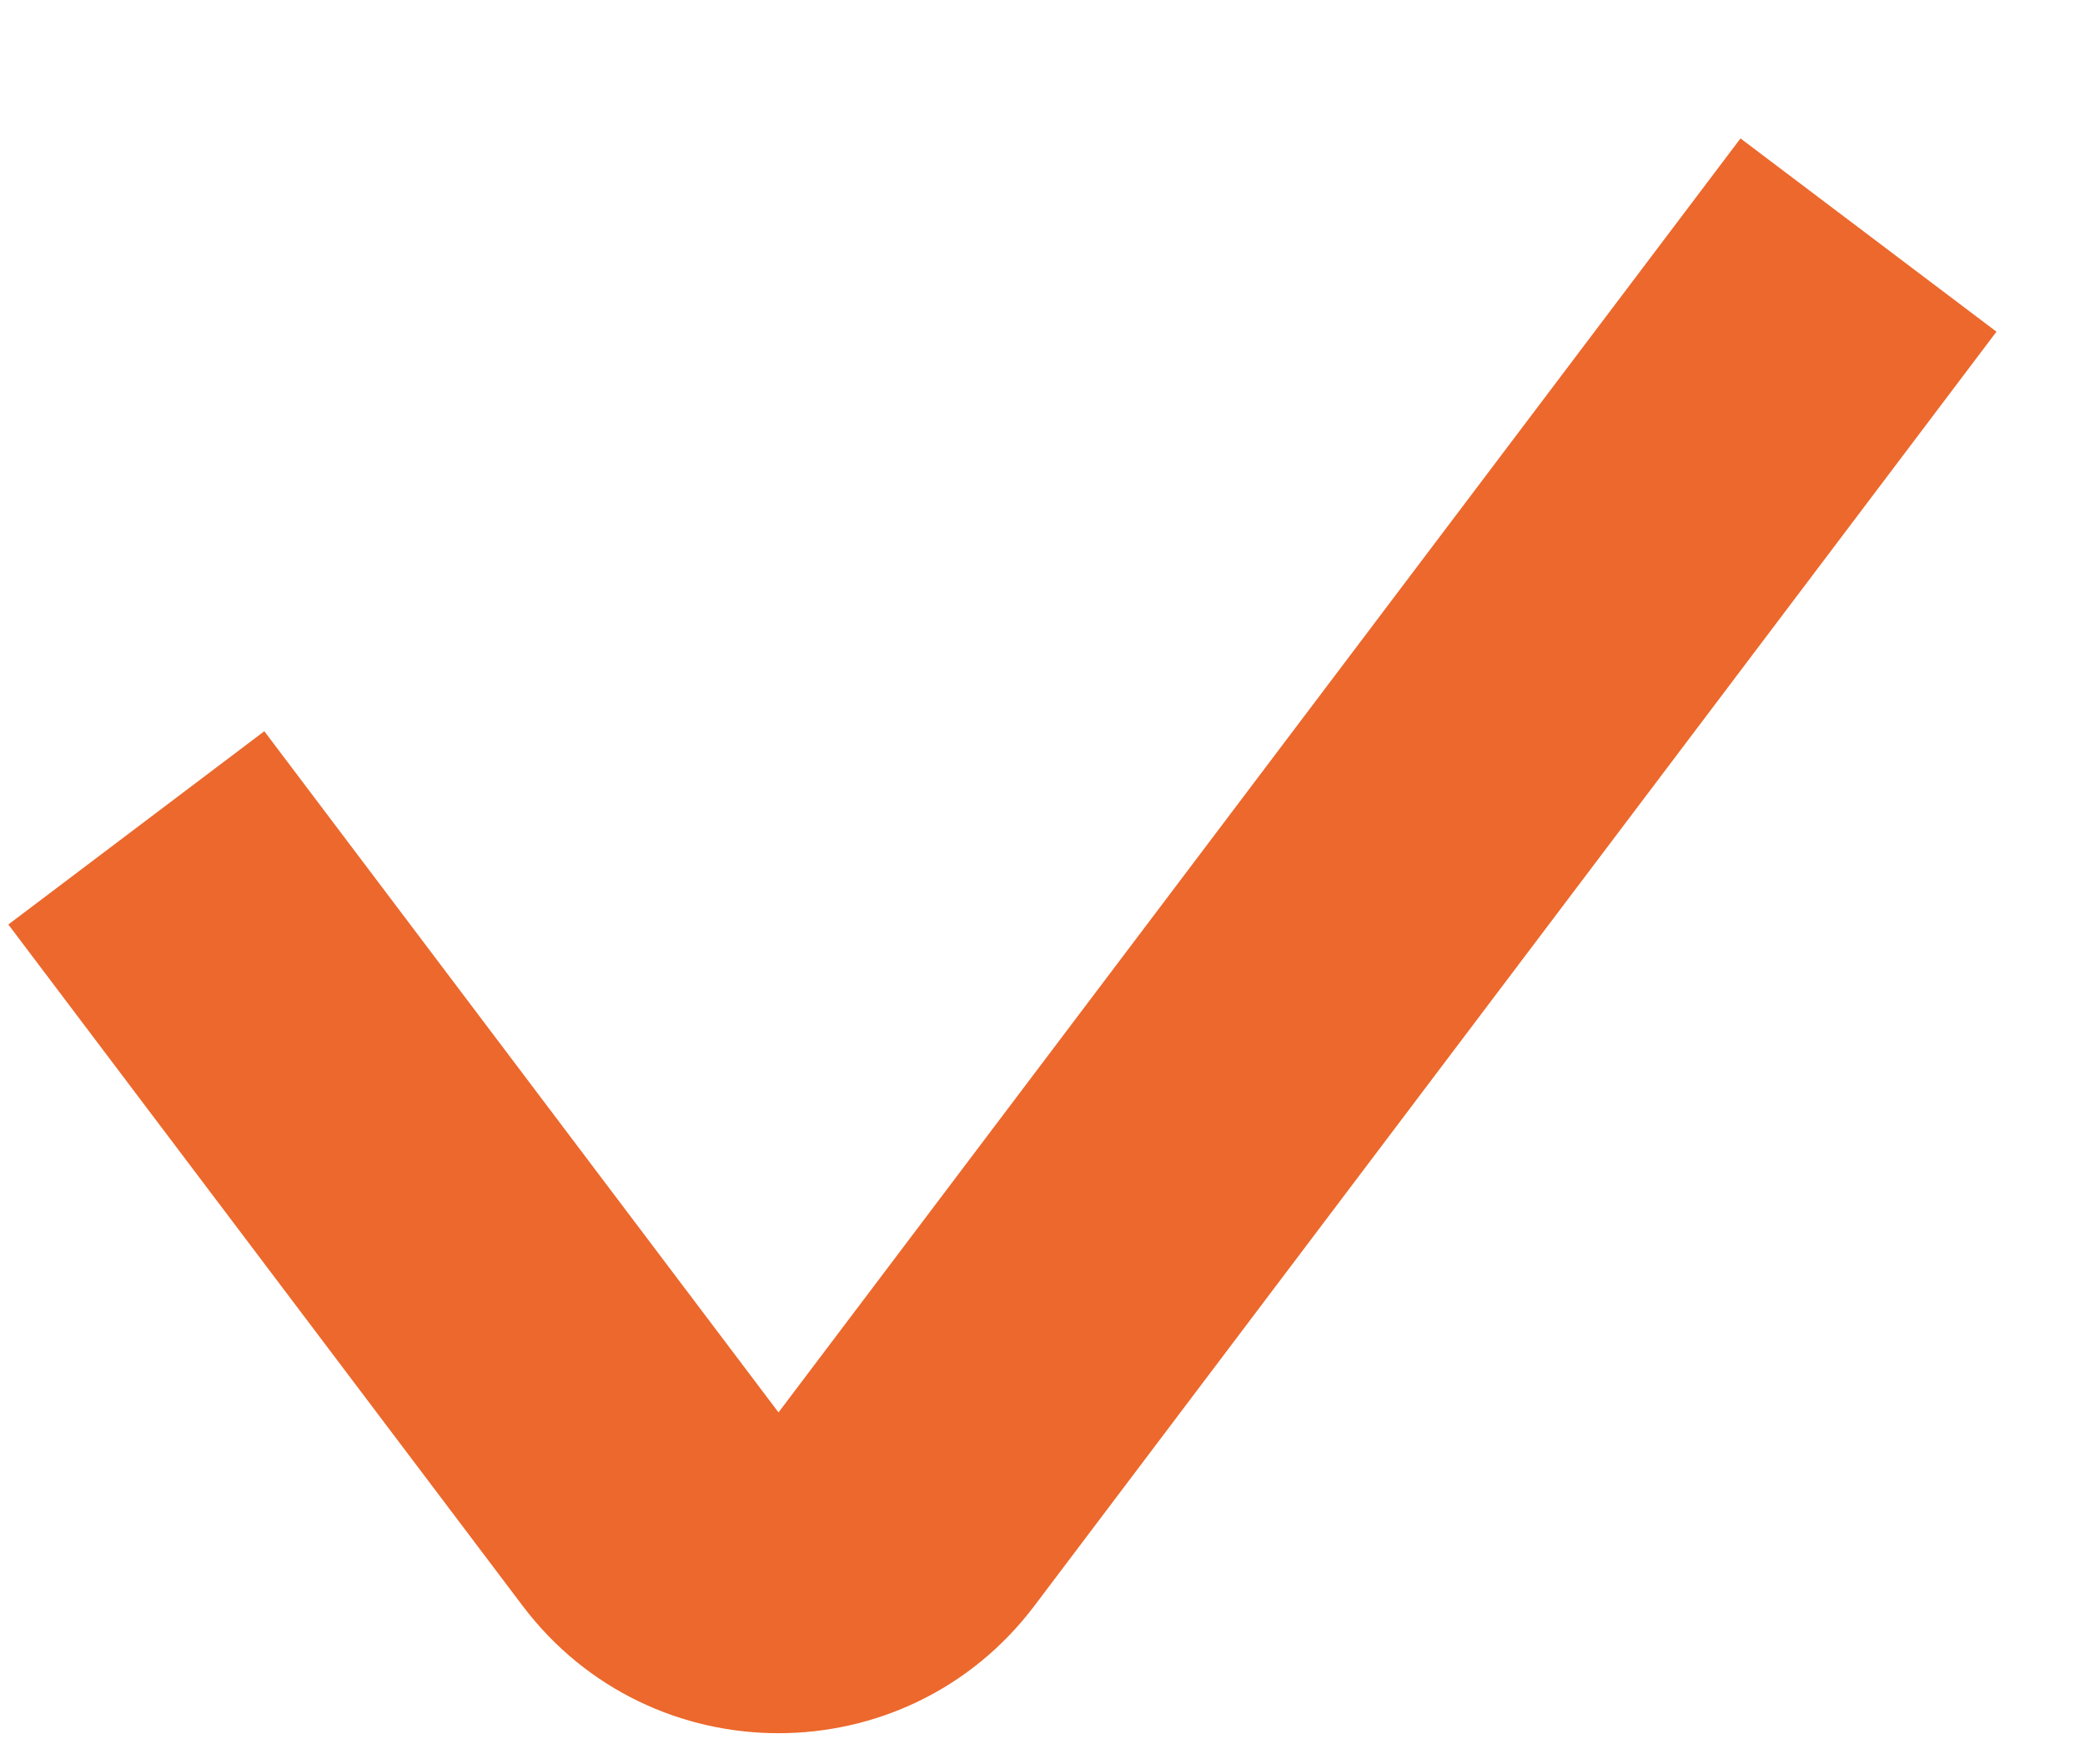 <?xml version="1.0" encoding="UTF-8"?> <svg xmlns="http://www.w3.org/2000/svg" width="13" height="11" viewBox="0 0 13 11" fill="none"> <path fill-rule="evenodd" clip-rule="evenodd" d="M12.448 2.068L6.45 10.011C5.65 11.071 4.058 11.071 3.258 10.011L0.052 5.764L1.648 4.559L4.854 8.806L10.852 0.863L12.448 2.068Z" fill="#EC682C"></path> </svg> 